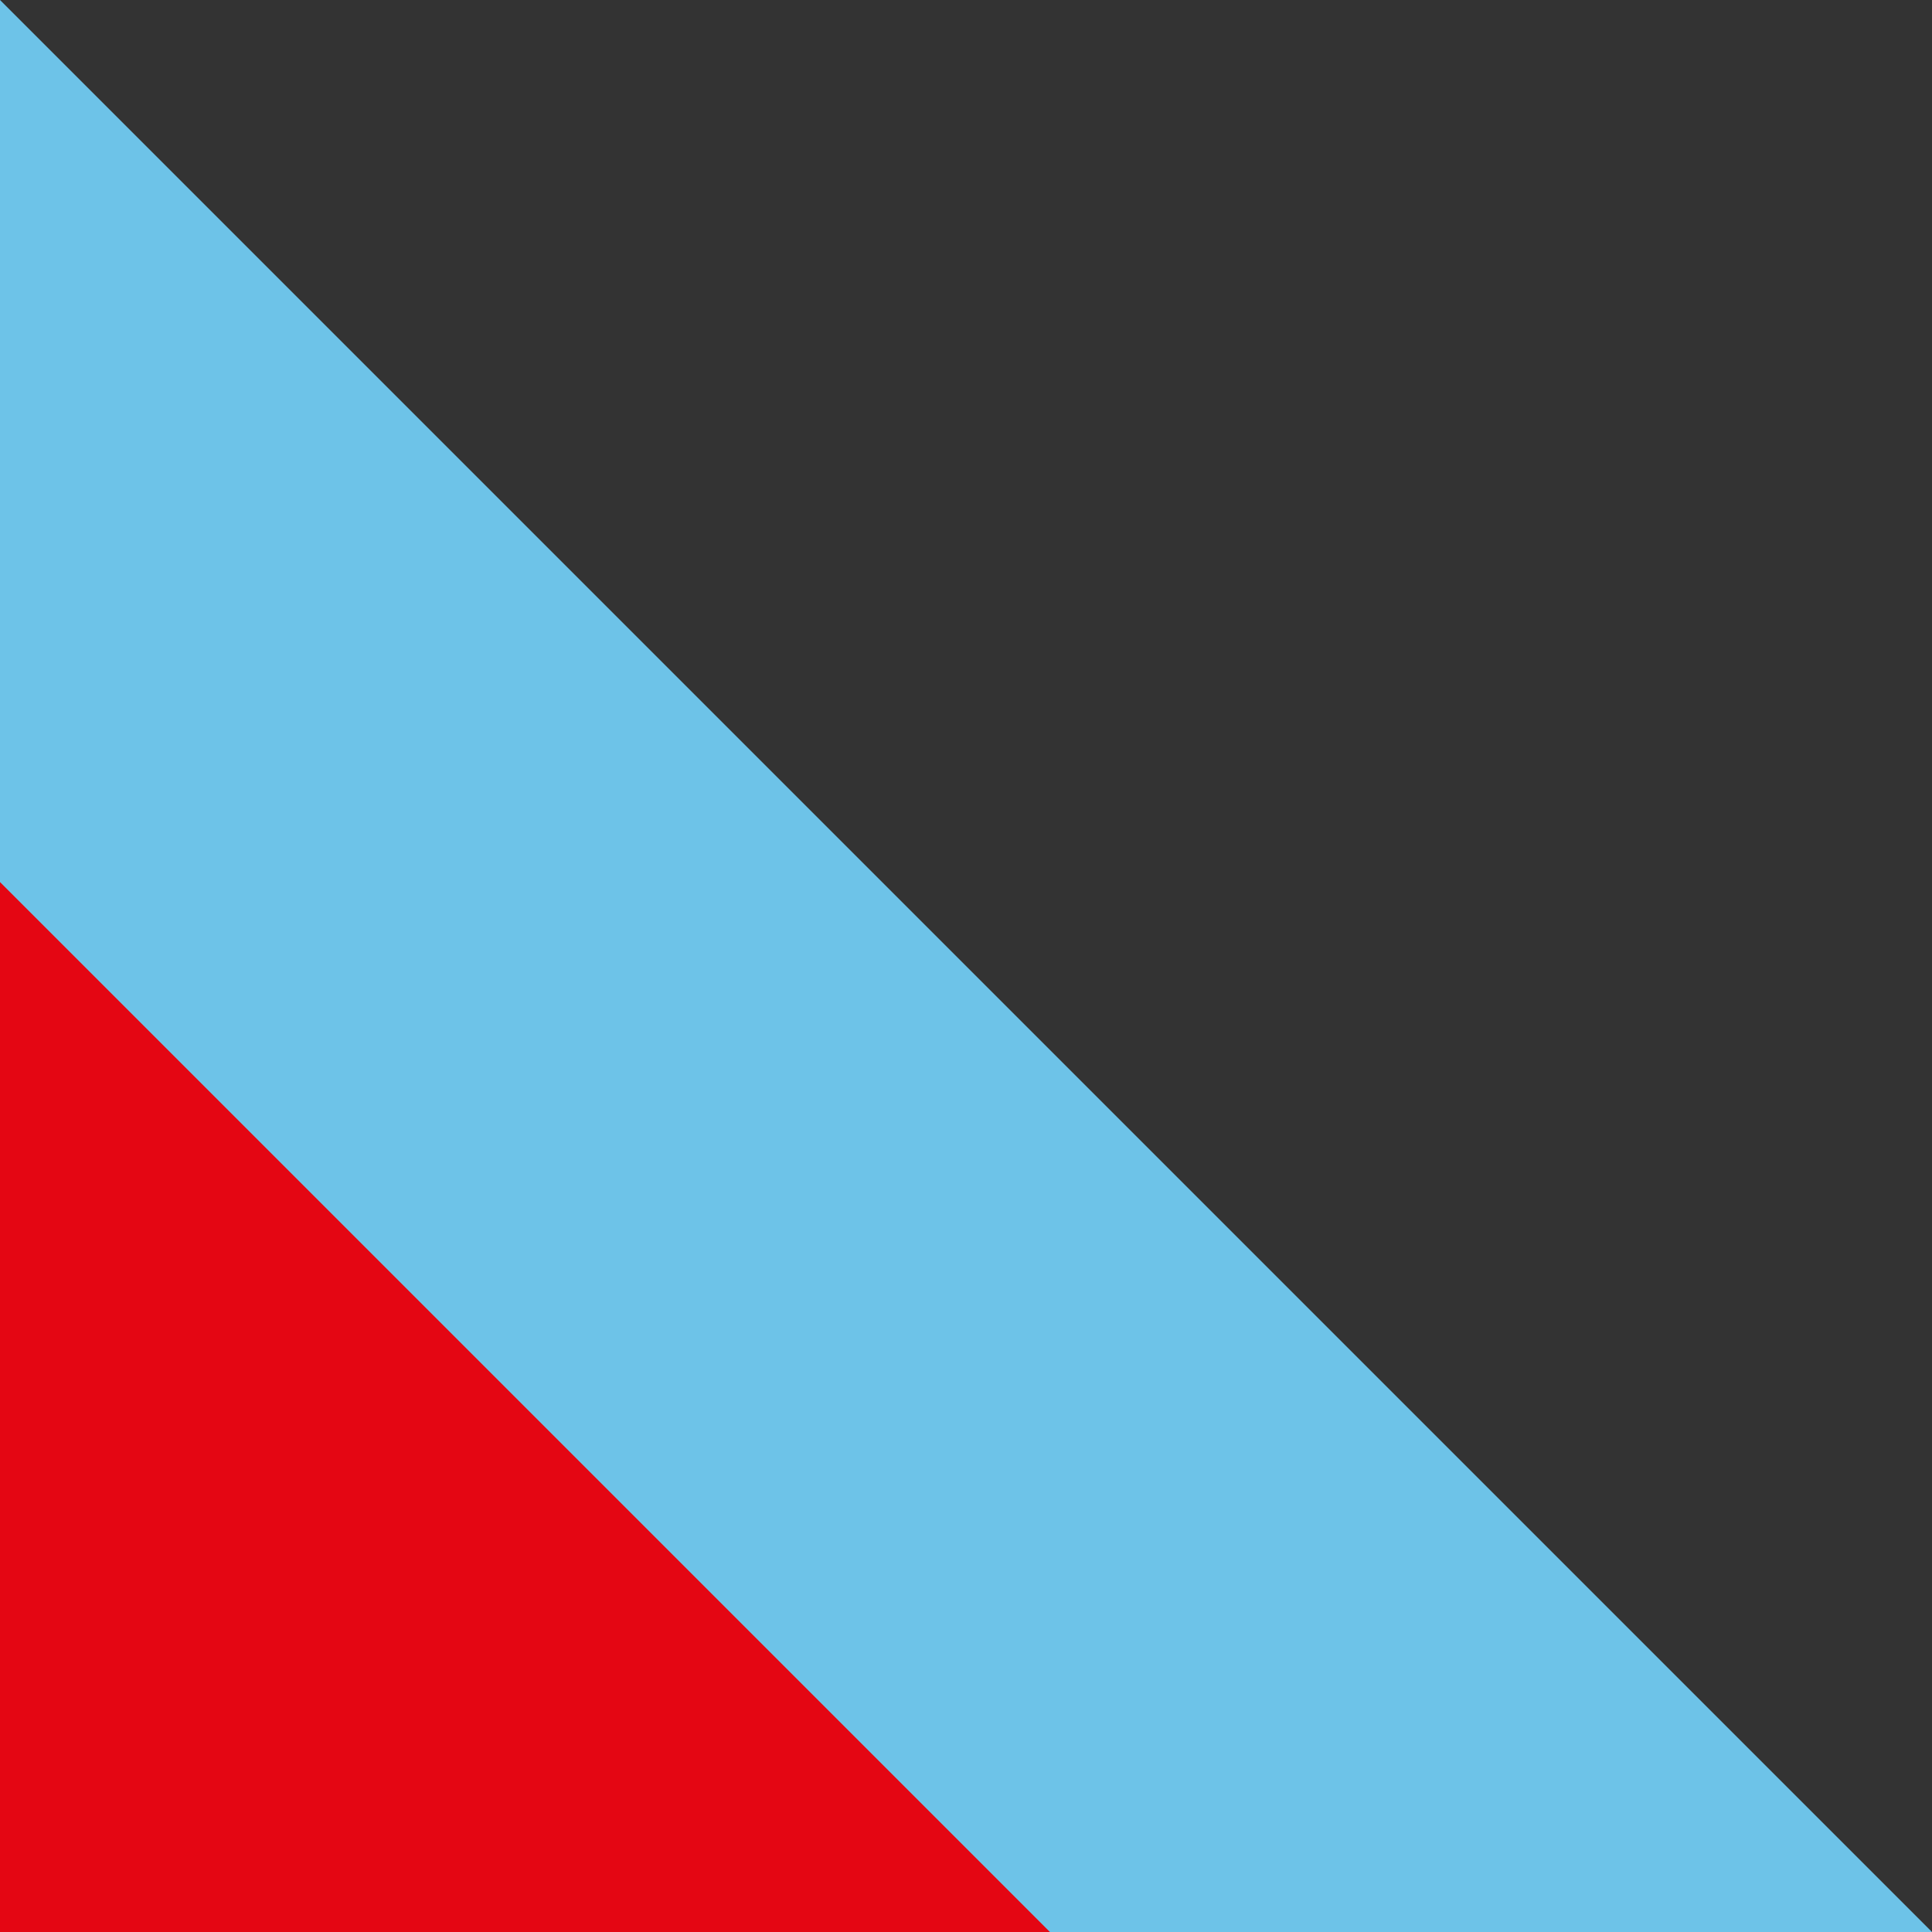 <svg xmlns="http://www.w3.org/2000/svg" width="998.164" height="998.164" viewBox="0 0 998.164 998.164">
  <rect x="0" y="0" width="998.164" height="998.164" fill="#333333" stroke="none"/>
  <g id="Group_4917" data-name="Group 4917" transform="translate(-223 -2271.781)">
    <g id="Group_4916" data-name="Group 4916" transform="translate(223 2199.734)">
      <path id="Path_309" data-name="Path 309" d="M998.164,0V998.164H0" transform="translate(998.164 72.047) rotate(90)" fill="#6DC3E8"/>
      <path id="Path_311" data-name="Path 311" d="M494.354,0H0" transform="translate(0 569.654) rotate(90)" fill="#6DC3E8"/>
      <path id="Path_312" data-name="Path 312" d="M247.562,0H0" transform="translate(0 816.446) rotate(90)" fill="#6DC3E8"/>
    </g>
    <g id="Group_4915" data-name="Group 4915" transform="translate(223 2655.453)">
      <path id="Path_309-2" data-name="Path 309" d="M542.445,0V542.445H0" transform="translate(542.445 72.047) rotate(90)" fill="#e40613"/>
      <path id="Path_311-2" data-name="Path 311" d="M268.653,0H0" transform="translate(0 342.468) rotate(90)" fill="#fff"/>
      <path id="Path_312-2" data-name="Path 312" d="M134.536,0H0" transform="translate(0 476.585) rotate(90)" fill="#6DC3E8"/>
    </g>
  </g>
</svg>

